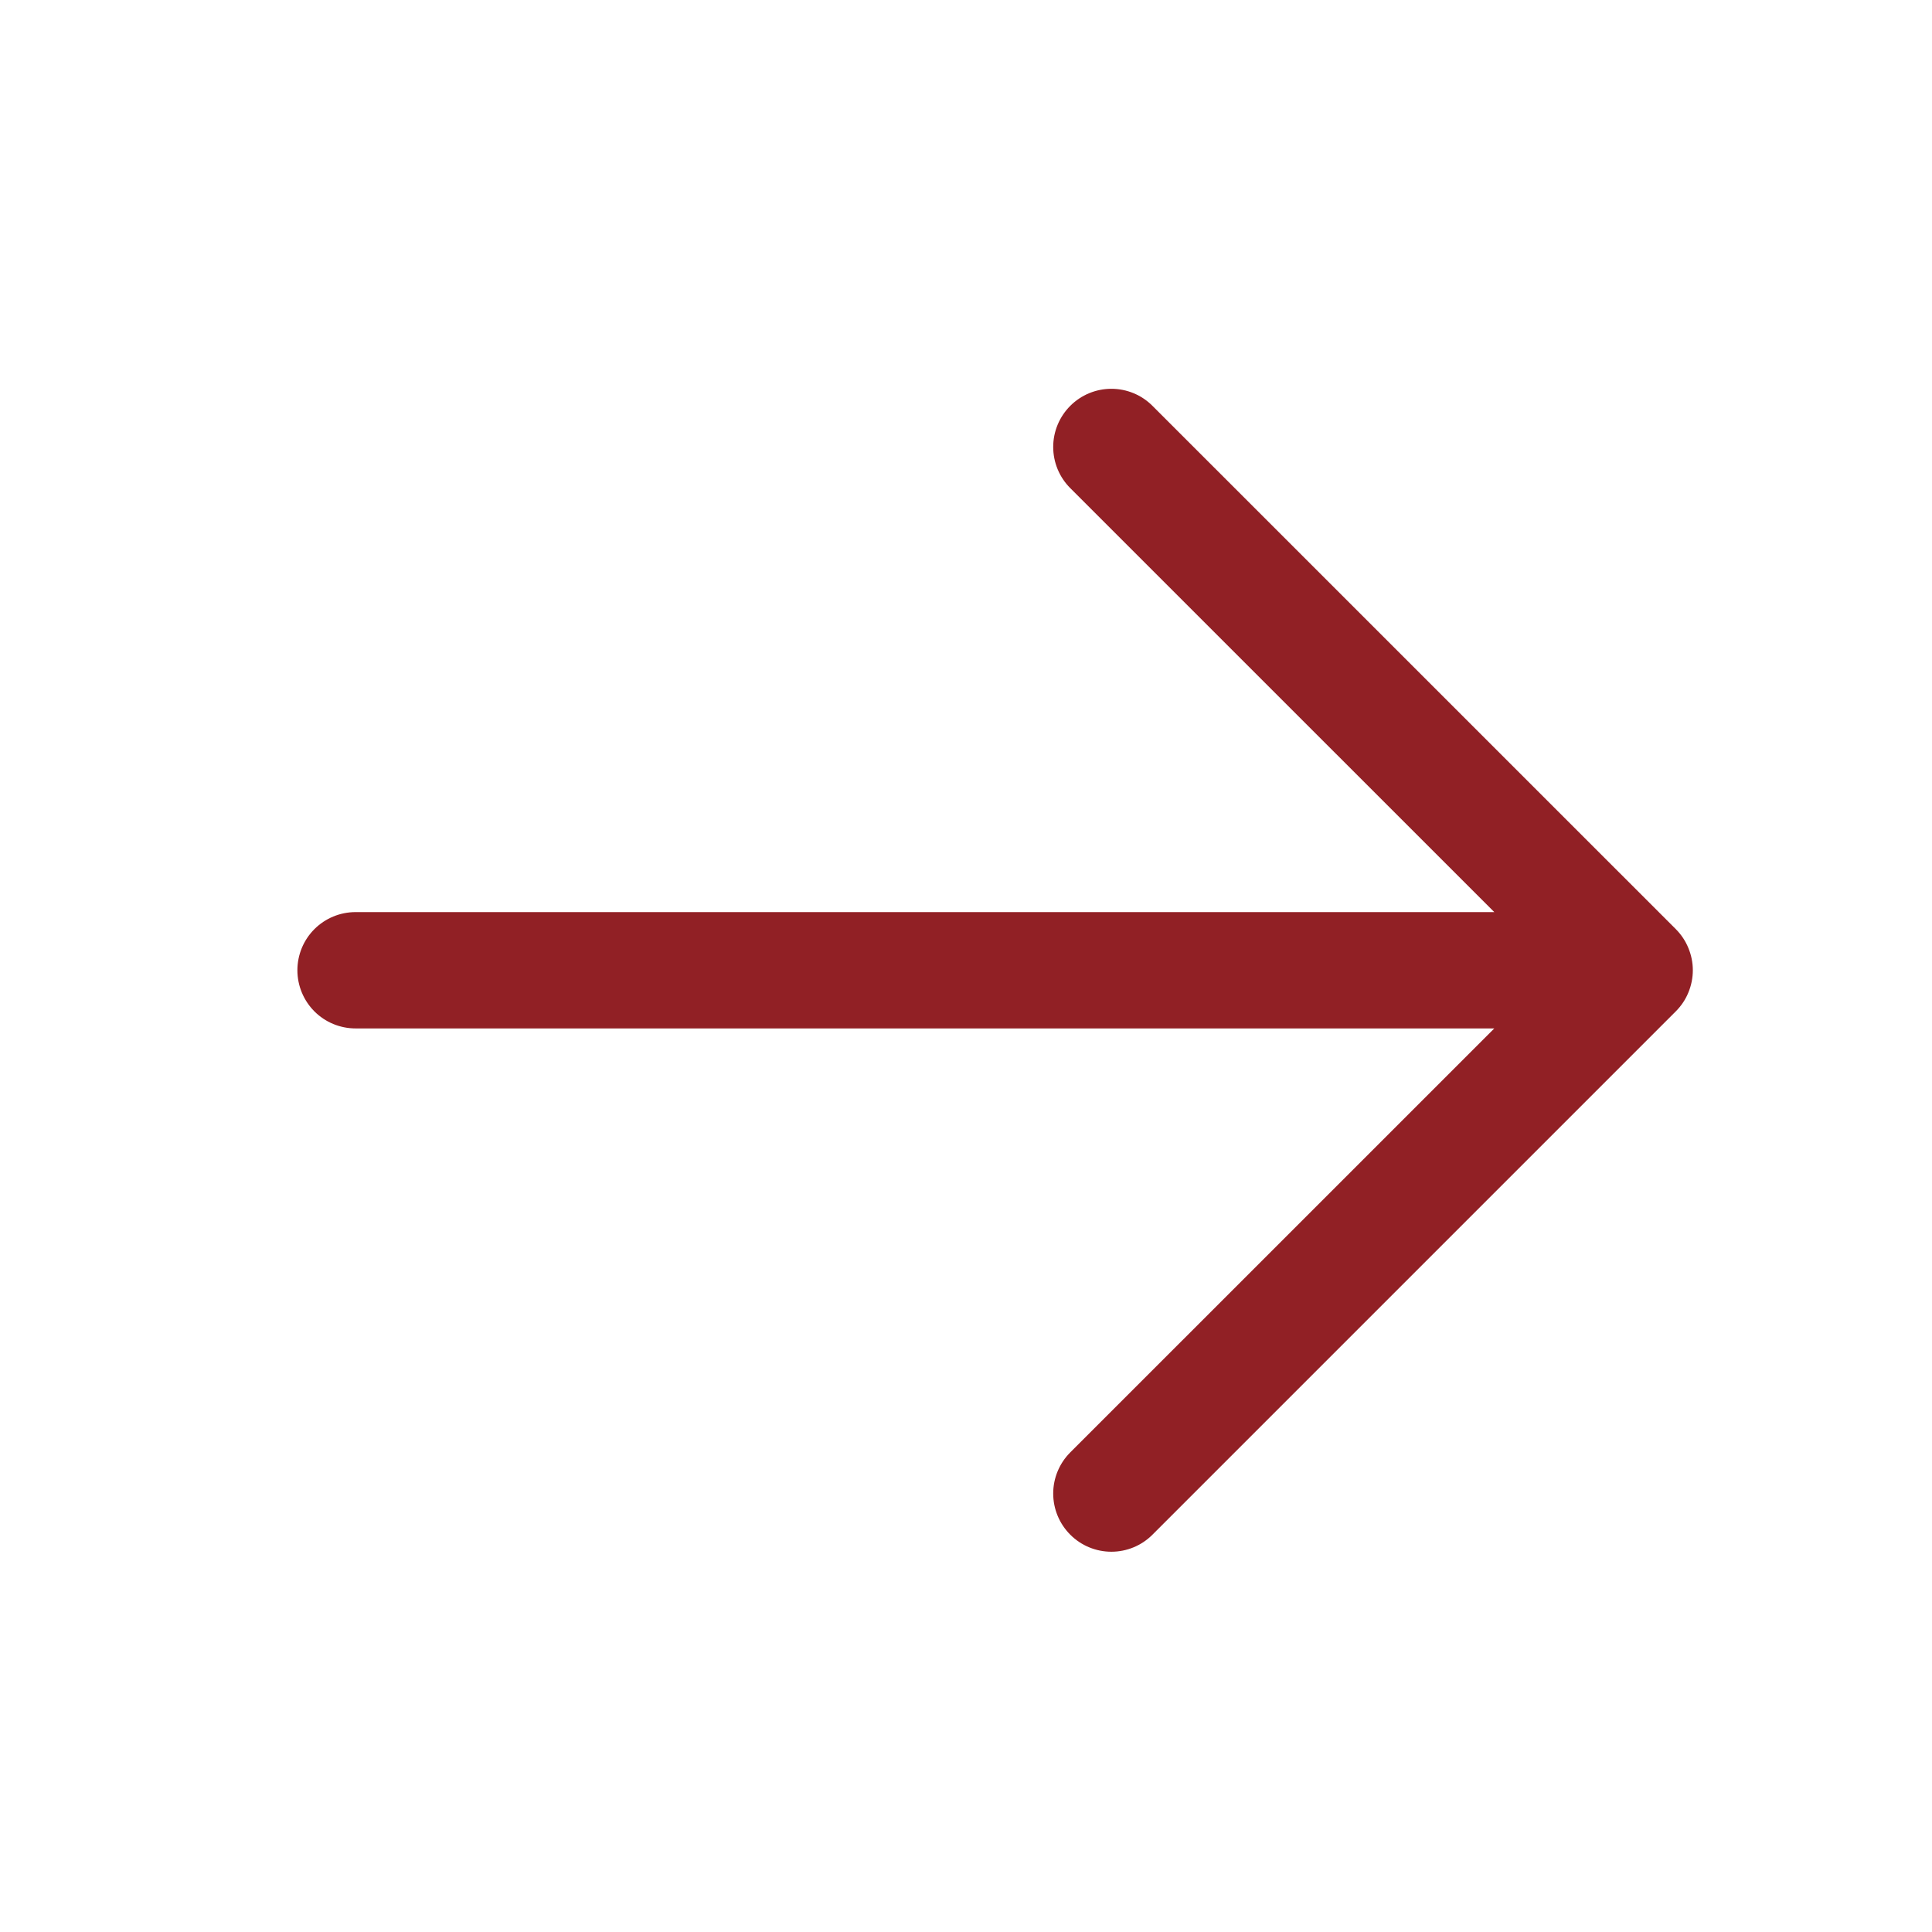 <svg width="29" height="29" viewBox="0 0 29 29" fill="none" xmlns="http://www.w3.org/2000/svg">
<g id="ph:arrow-down">
<path id="Vector" d="M17.299 23.036L25.154 15.181C25.235 15.1 25.3 15.004 25.343 14.898C25.387 14.792 25.41 14.678 25.41 14.564C25.41 14.449 25.387 14.336 25.343 14.23C25.3 14.124 25.235 14.027 25.154 13.946L17.299 6.092C17.136 5.928 16.914 5.836 16.682 5.836C16.451 5.836 16.228 5.928 16.065 6.092C15.901 6.256 15.809 6.478 15.809 6.709C15.809 6.941 15.901 7.163 16.065 7.327L22.43 13.691L5.337 13.691C5.105 13.691 4.883 13.783 4.719 13.947C4.556 14.11 4.464 14.332 4.464 14.564C4.464 14.795 4.556 15.017 4.719 15.181C4.883 15.345 5.105 15.437 5.337 15.437L22.43 15.437L16.065 21.801C15.901 21.965 15.809 22.187 15.809 22.418C15.809 22.65 15.901 22.872 16.065 23.036C16.228 23.2 16.451 23.292 16.682 23.292C16.914 23.292 17.136 23.2 17.299 23.036Z" fill="#912025"/>
</g>
</svg>
